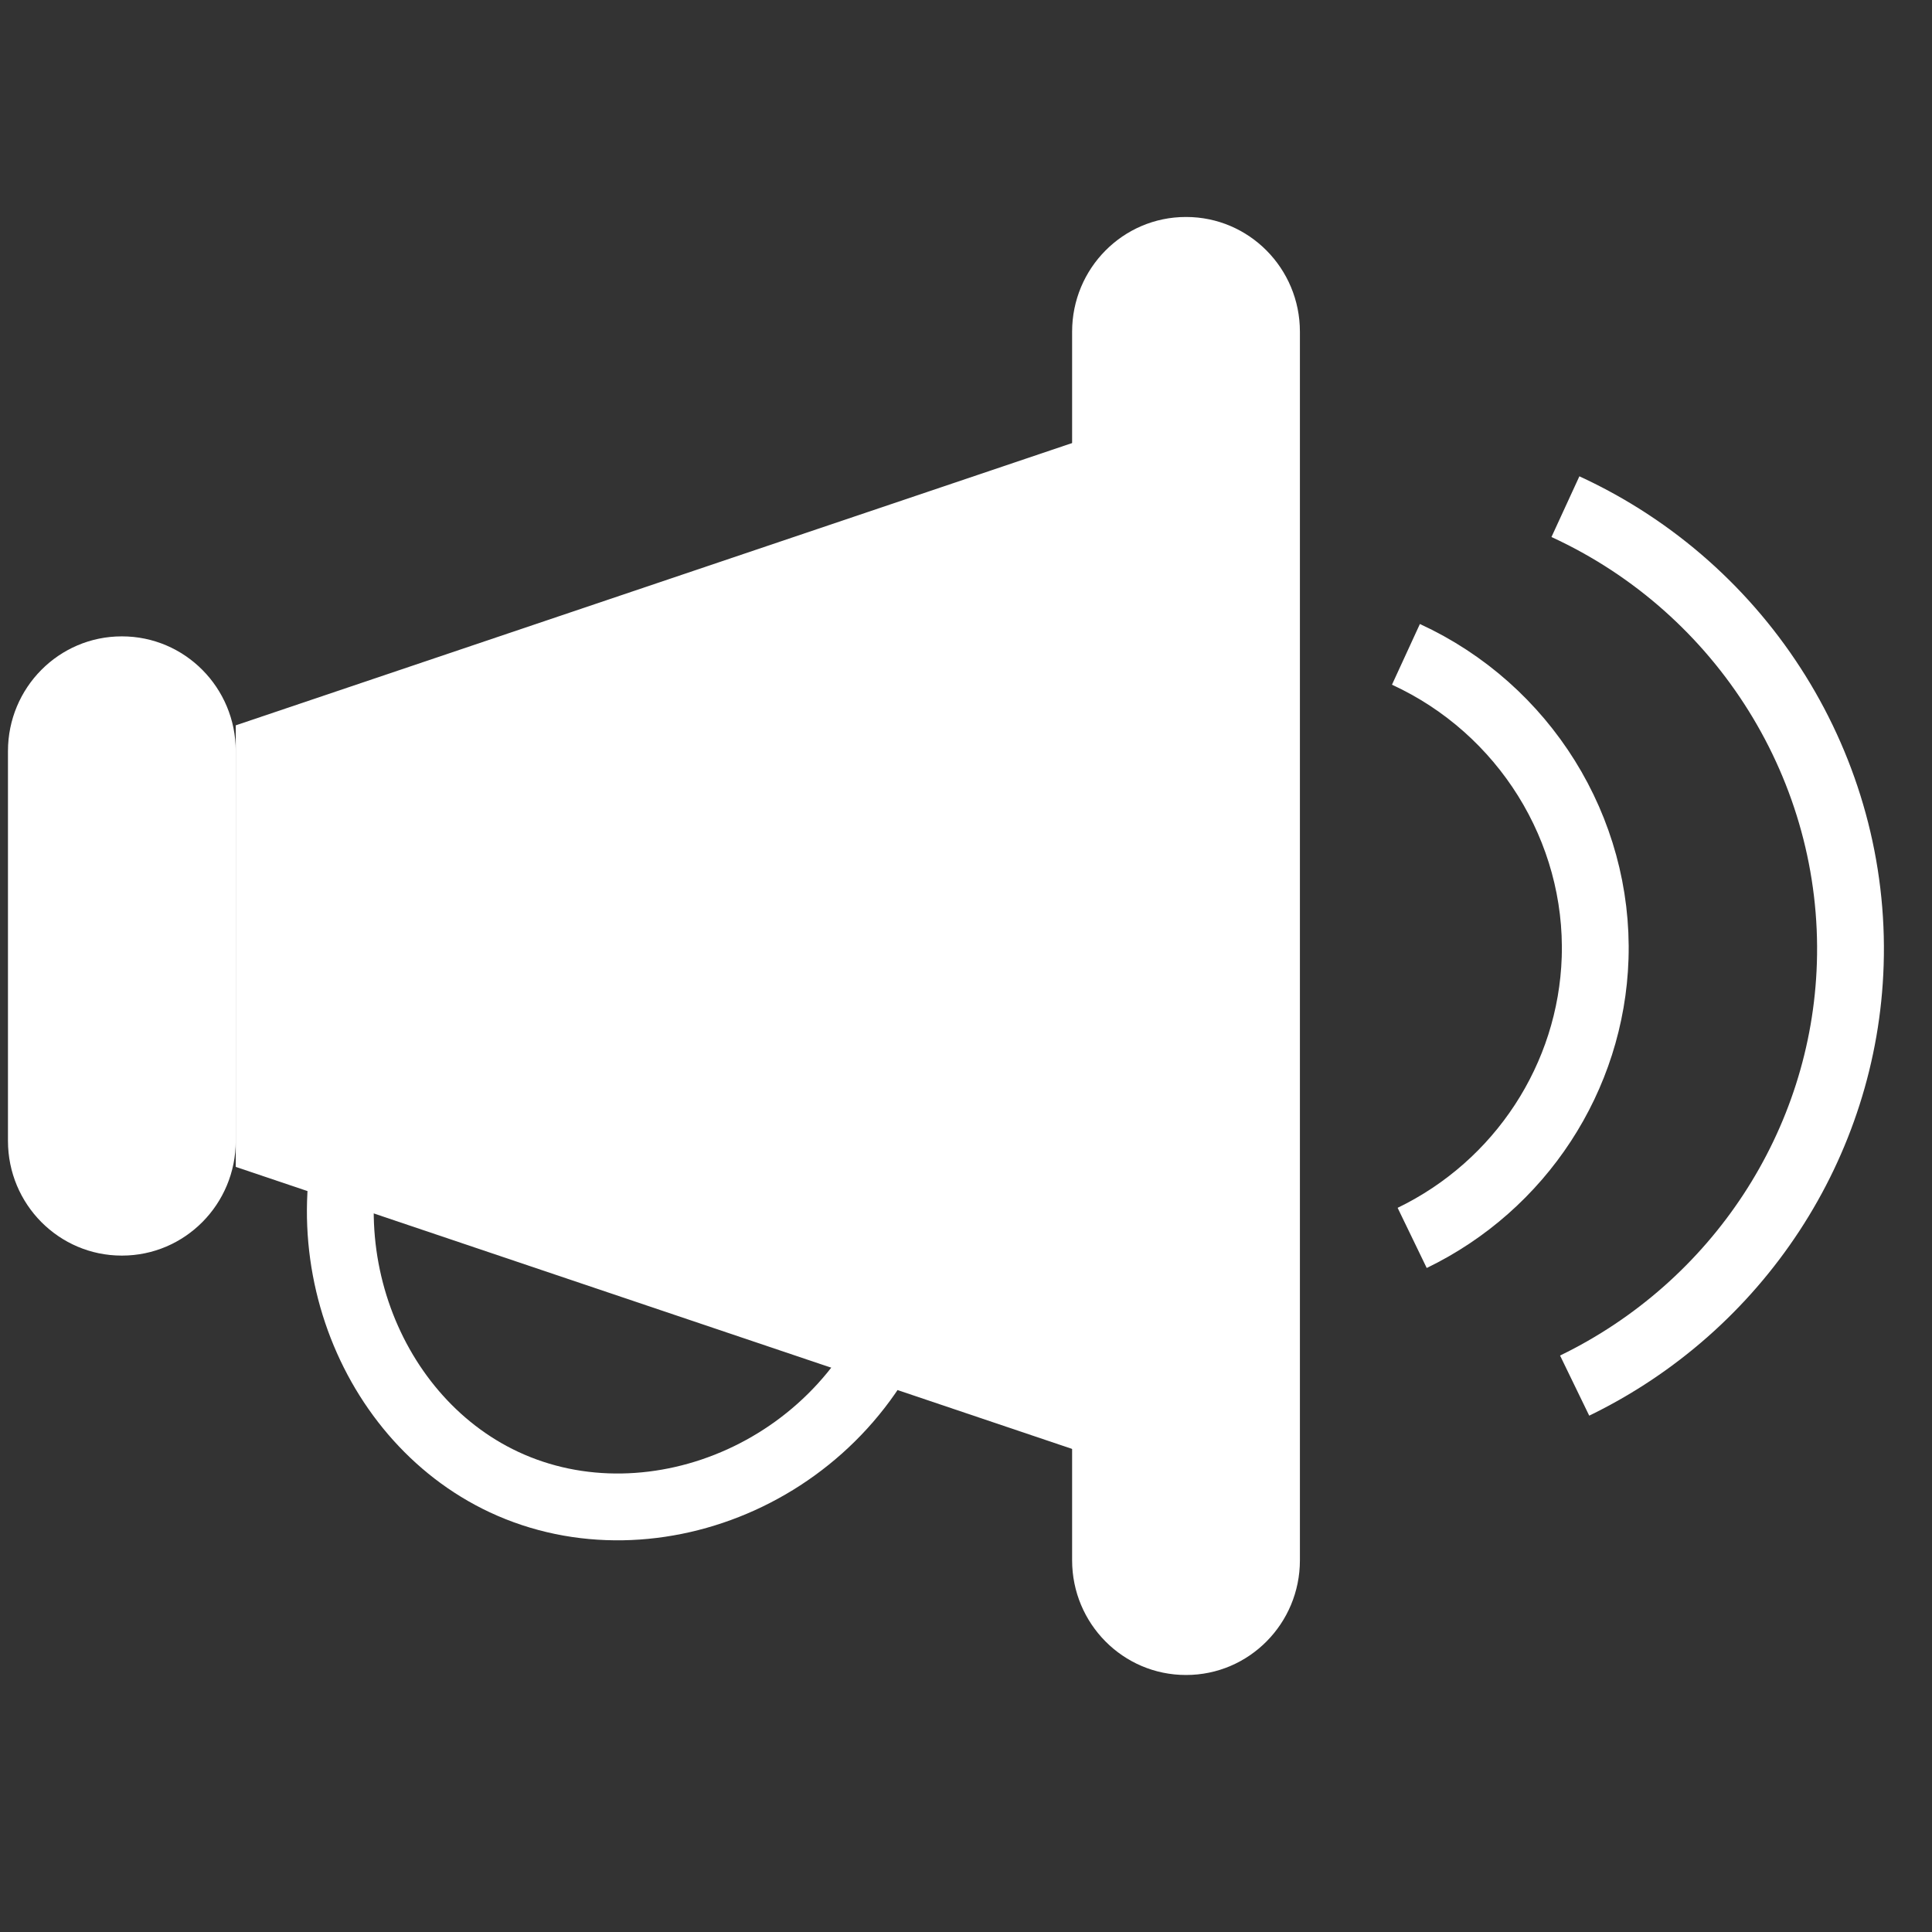 <svg width="65" height="65" viewBox="0 0 65 65" fill="none" xmlns="http://www.w3.org/2000/svg">
<rect x="0" y="0" width="65" height="65" fill="#333333" stroke="none"/>
<g clip-path="url(#clip0_15886_242518)">
<path d="M4.105 21.41H4.095C1.981 21.41 0.268 23.138 0.268 25.27V38.383C0.268 40.515 1.981 42.243 4.095 42.243H4.105C6.219 42.243 7.932 40.515 7.932 38.383V25.27C7.932 23.138 6.219 21.41 4.105 21.41Z" fill="white"/>
<path d="M39.907 7.3H39.897C37.783 7.3 36.07 9.028 36.07 11.16V52.493C36.07 54.625 37.783 56.353 39.897 56.353H39.907C42.021 56.353 43.734 54.625 43.734 52.493V11.16C43.734 9.028 42.021 7.3 39.907 7.3Z" fill="white"/>
<path d="M7.932 39.259L41.676 50.638V13.014L7.932 24.403V39.259Z" fill="white"/>
<path d="M12.518 36.125C9.95 41.406 12.239 47.655 16.955 49.862C21.991 52.221 28.656 49.439 30.574 43.442" stroke="white" stroke-width="2.248" stroke-miterlimit="10"/>
<path d="M47.511 41.648C51.158 39.884 53.536 36.246 53.666 32.234C53.806 27.901 51.288 23.849 47.301 22.015" stroke="white" stroke-width="2.248" stroke-miterlimit="10"/>
<path d="M52.977 46.617C58.463 43.956 62.06 38.483 62.25 32.436C62.46 25.905 58.672 19.808 52.667 17.046" stroke="white" stroke-width="2.248" stroke-miterlimit="10"/>
</g>
<defs>
<clipPath id="clip0_15886_242518">
<rect width="64" height="64" fill="white" transform="translate(0.268 0.234)"/>
</clipPath>
</defs>
</svg>
